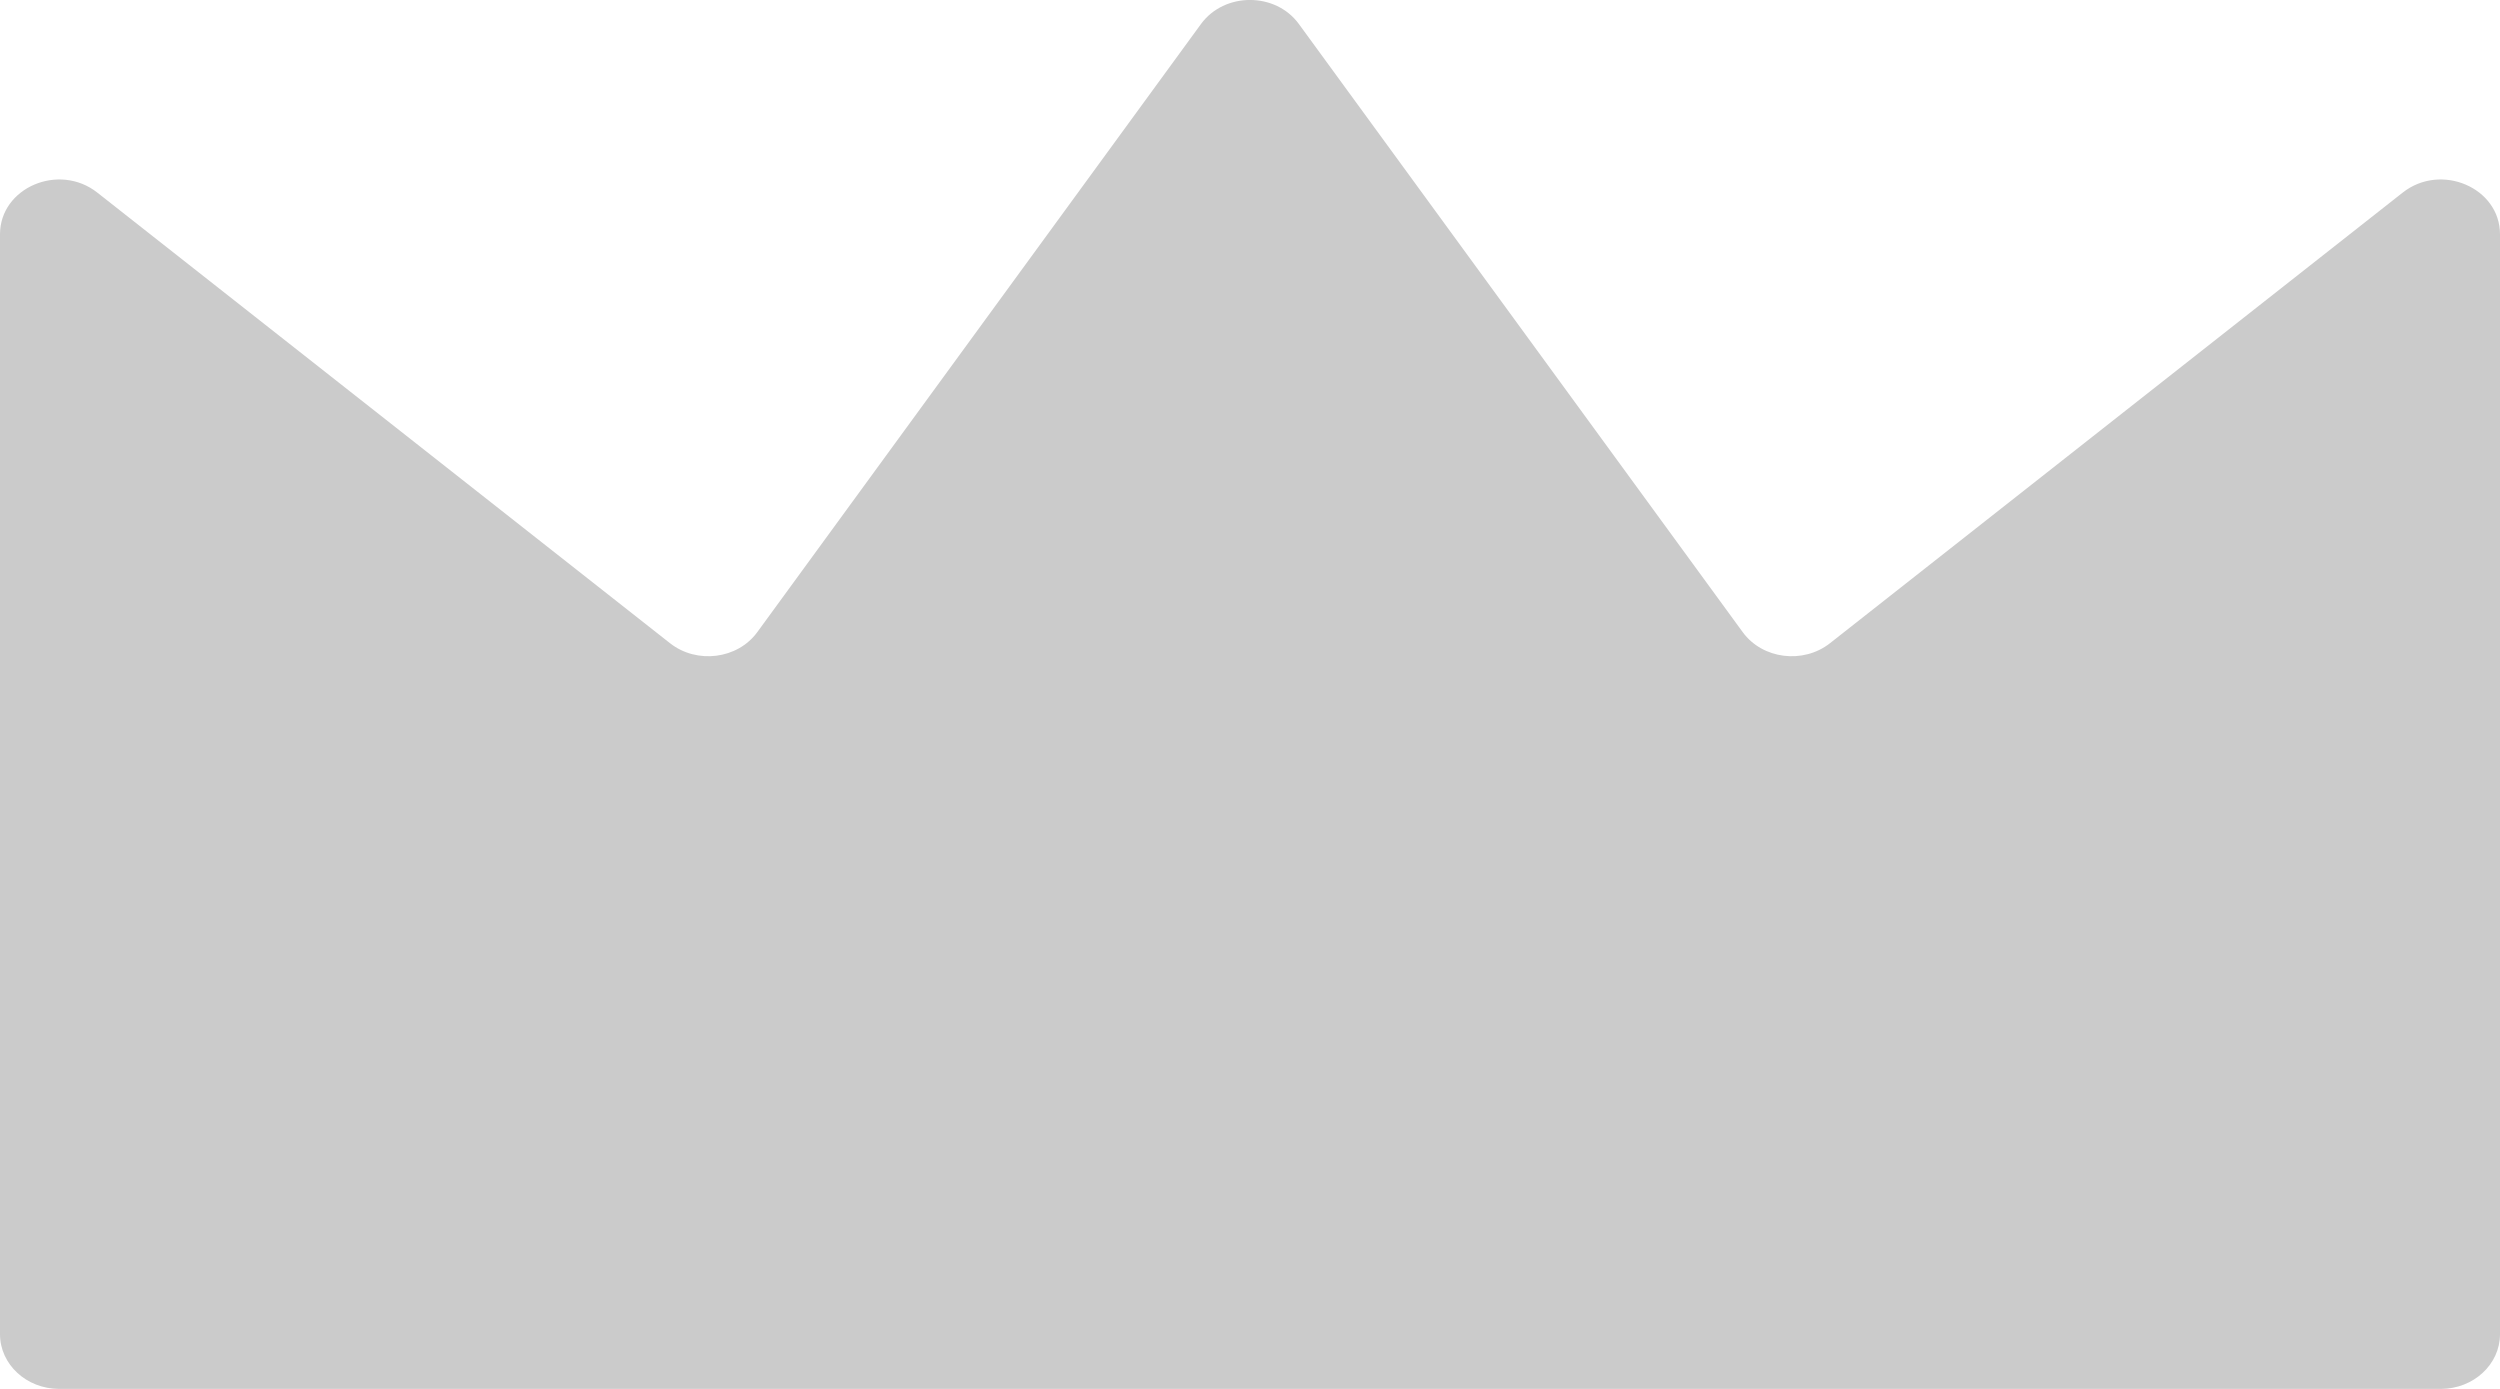<svg width="18" height="10" viewBox="0 0 18 10" fill="none" xmlns="http://www.w3.org/2000/svg">
<path d="M17.299 1.387L13.176 4.631C12.983 4.783 12.69 4.746 12.548 4.552L9.352 0.173C9.184 -0.058 8.816 -0.058 8.647 0.173L5.452 4.552C5.31 4.746 5.017 4.783 4.824 4.631L0.701 1.387C0.425 1.169 0 1.351 0 1.687V9.606C0 9.823 0.19 10 0.426 10H17.574C17.809 10 18 9.824 18 9.606V1.687C18 1.351 17.575 1.169 17.299 1.387Z" fill="#CBCBCB"/>
</svg>
